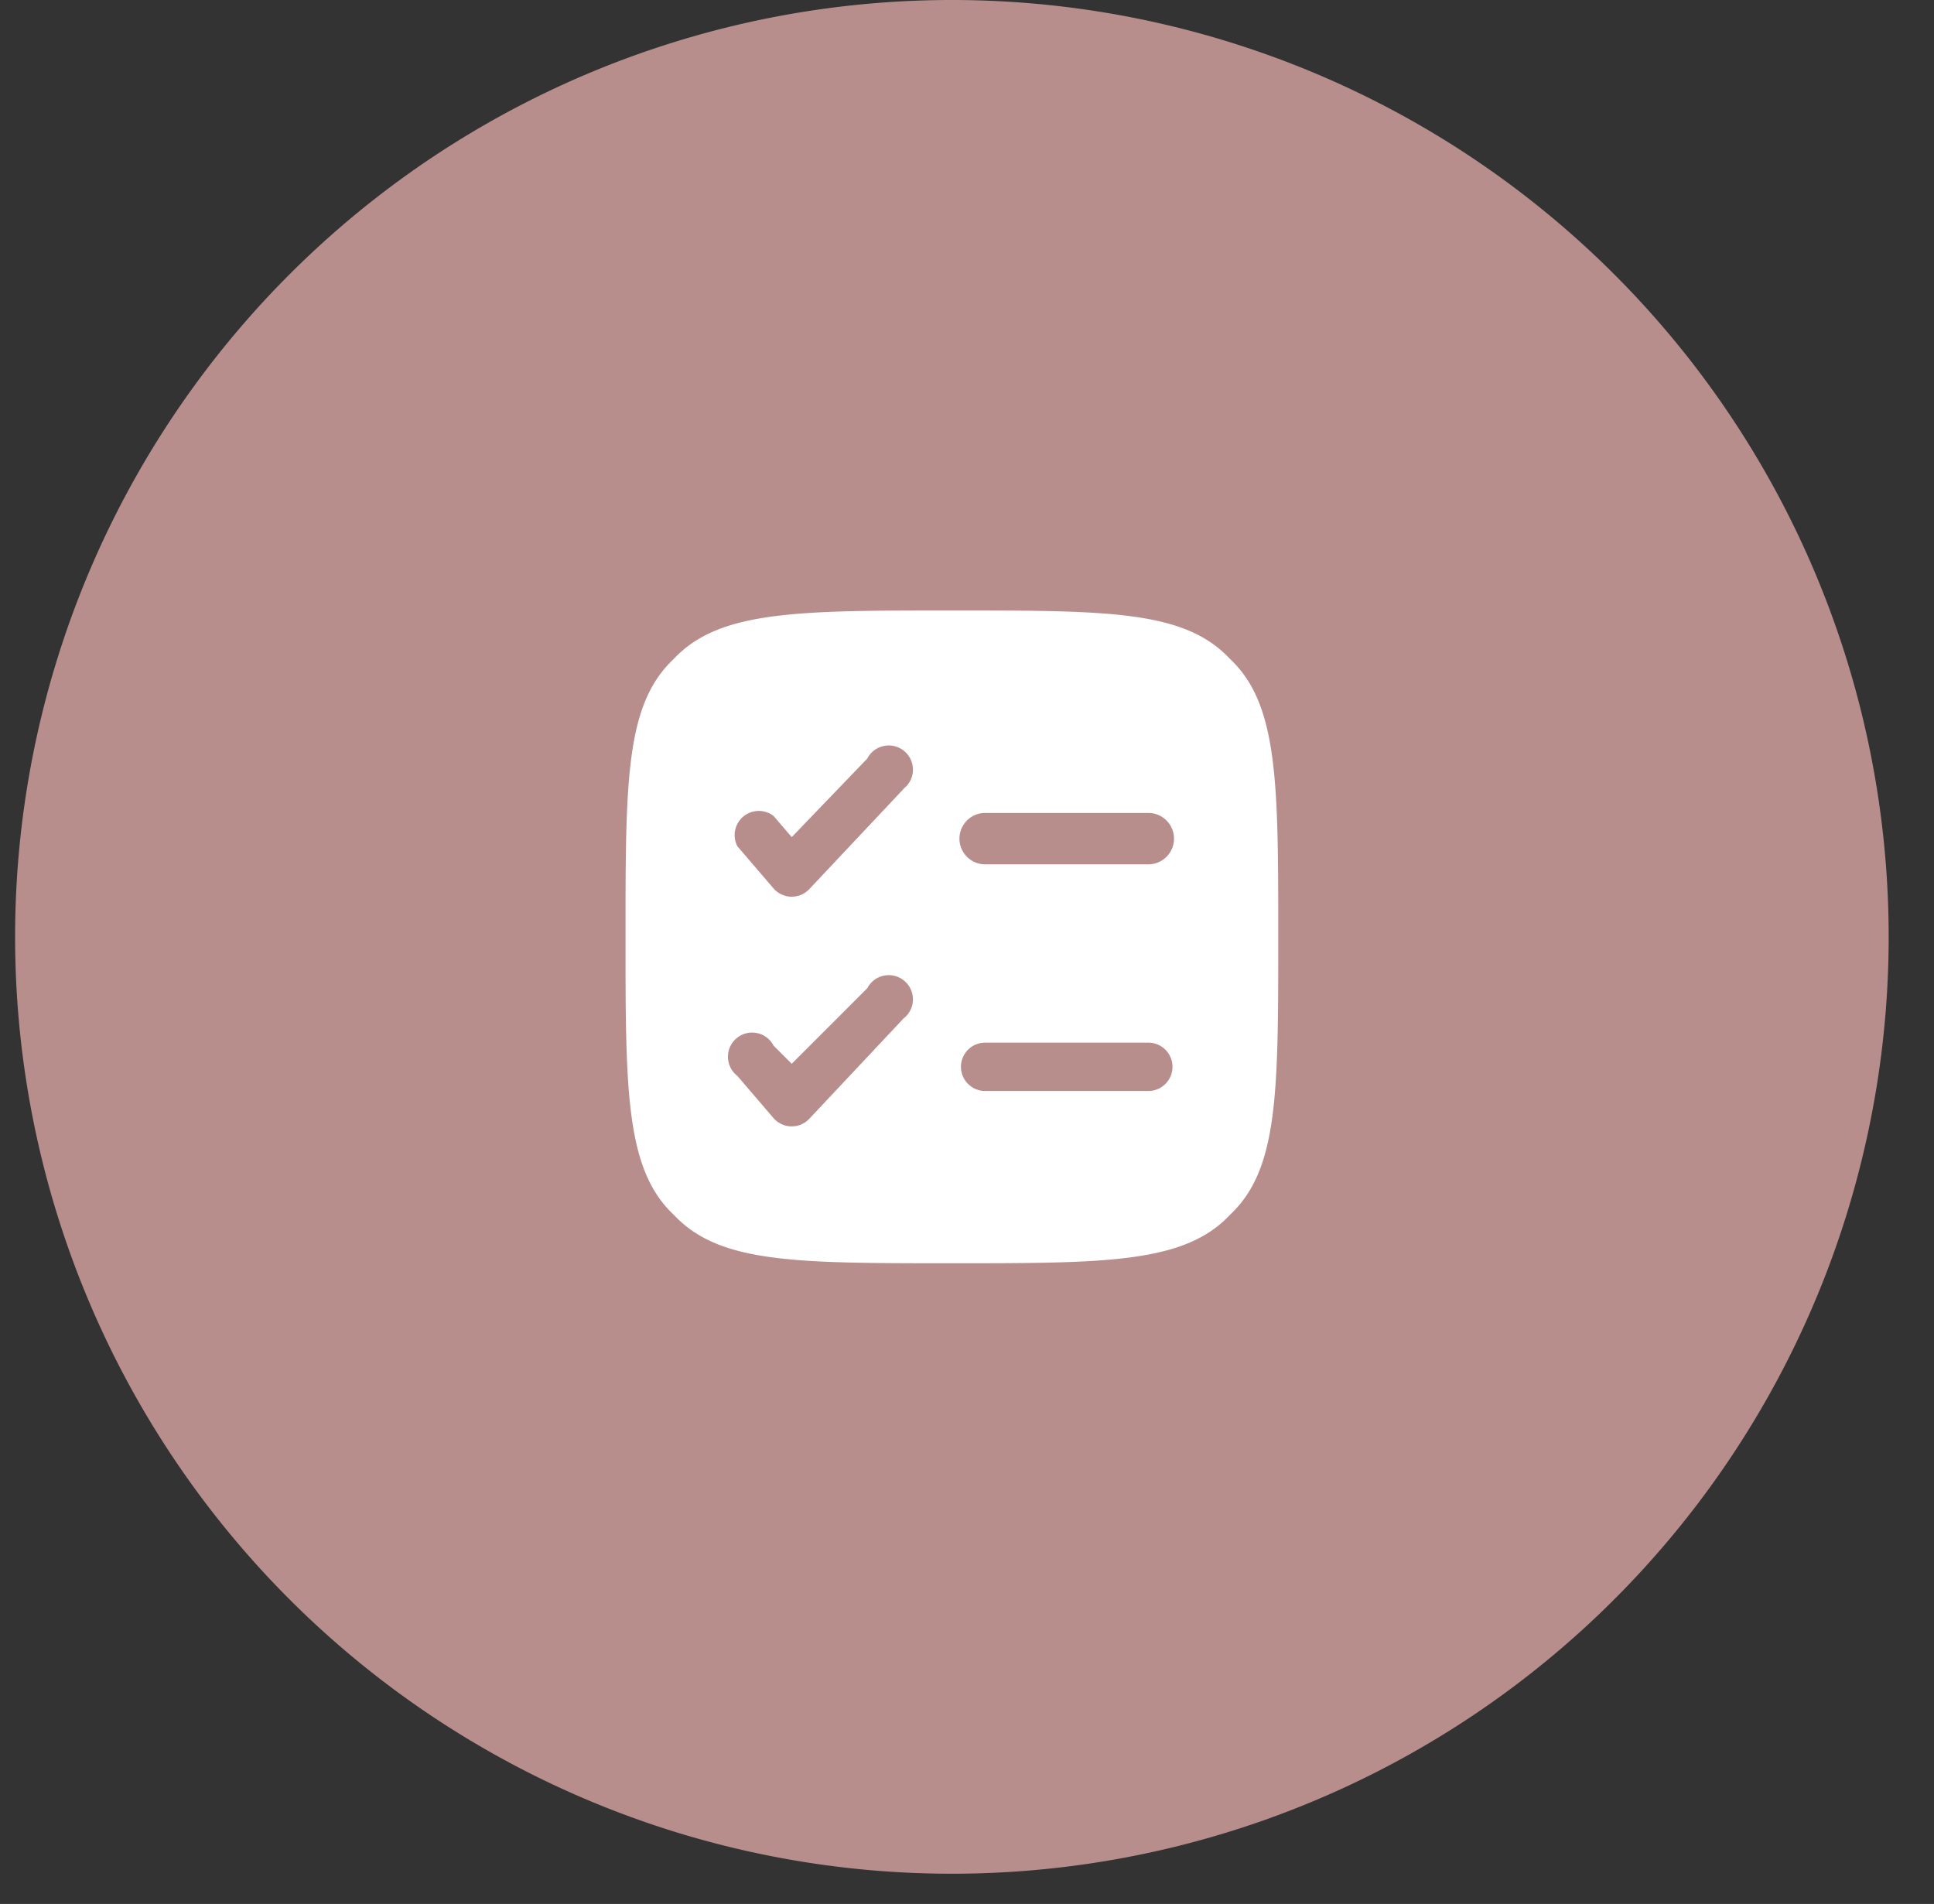 <svg xmlns="http://www.w3.org/2000/svg" xmlns:xlink="http://www.w3.org/1999/xlink" width="64" height="63" fill="none"><rect width="100%" height="100%" fill="#333333" stroke="none"/><defs><path id="reuse-0" fill="#fff" d="M.5 0h63v63H.5z"/></defs><g clip-path="url(#a)"><g clip-path="url(#b)"><g clip-path="url(#c)"><path fill="#B88E8D" d="M62.5 31a31 31 0 1 0-62 0 31 31 0 0 0 62 0Z"/><path fill="#fff" fill-rule="evenodd" d="M22.3 21.8c-1.6 1.5-1.6 4-1.6 9.2 0 5.1 0 7.7 1.6 9.2 1.5 1.6 4 1.6 9.2 1.6 5.1 0 7.7 0 9.2-1.6 1.6-1.5 1.6-4 1.6-9.2 0-5.1 0-7.7-1.6-9.2-1.5-1.6-4-1.6-9.2-1.6-5.1 0-7.7 0-9.2 1.6Zm7.6 4.3a.8.8 0 1 0-1.2-1l-2.5 2.6-.6-.7a.8.8 0 0 0-1.2 1l1.2 1.4a.8.8 0 0 0 1.2 0L30 26Zm2.7.8a.8.8 0 1 0 0 1.7H38a.8.8 0 1 0 0-1.7h-5.4Zm-2.7 6.8a.8.8 0 1 0-1.2-1l-2.5 2.5-.6-.6a.8.8 0 1 0-1.2 1l1.2 1.4a.8.8 0 0 0 1.2 0l3.1-3.3Zm2.7.8a.8.8 0 0 0 0 1.6H38a.8.8 0 1 0 0-1.6h-5.4Z" clip-rule="evenodd"/></g></g></g><defs><clipPath id="a"><use xlink:href="#reuse-0"/></clipPath><clipPath id="b"><use xlink:href="#reuse-0"/></clipPath><clipPath id="c"><use xlink:href="#reuse-0"/></clipPath></defs></svg>